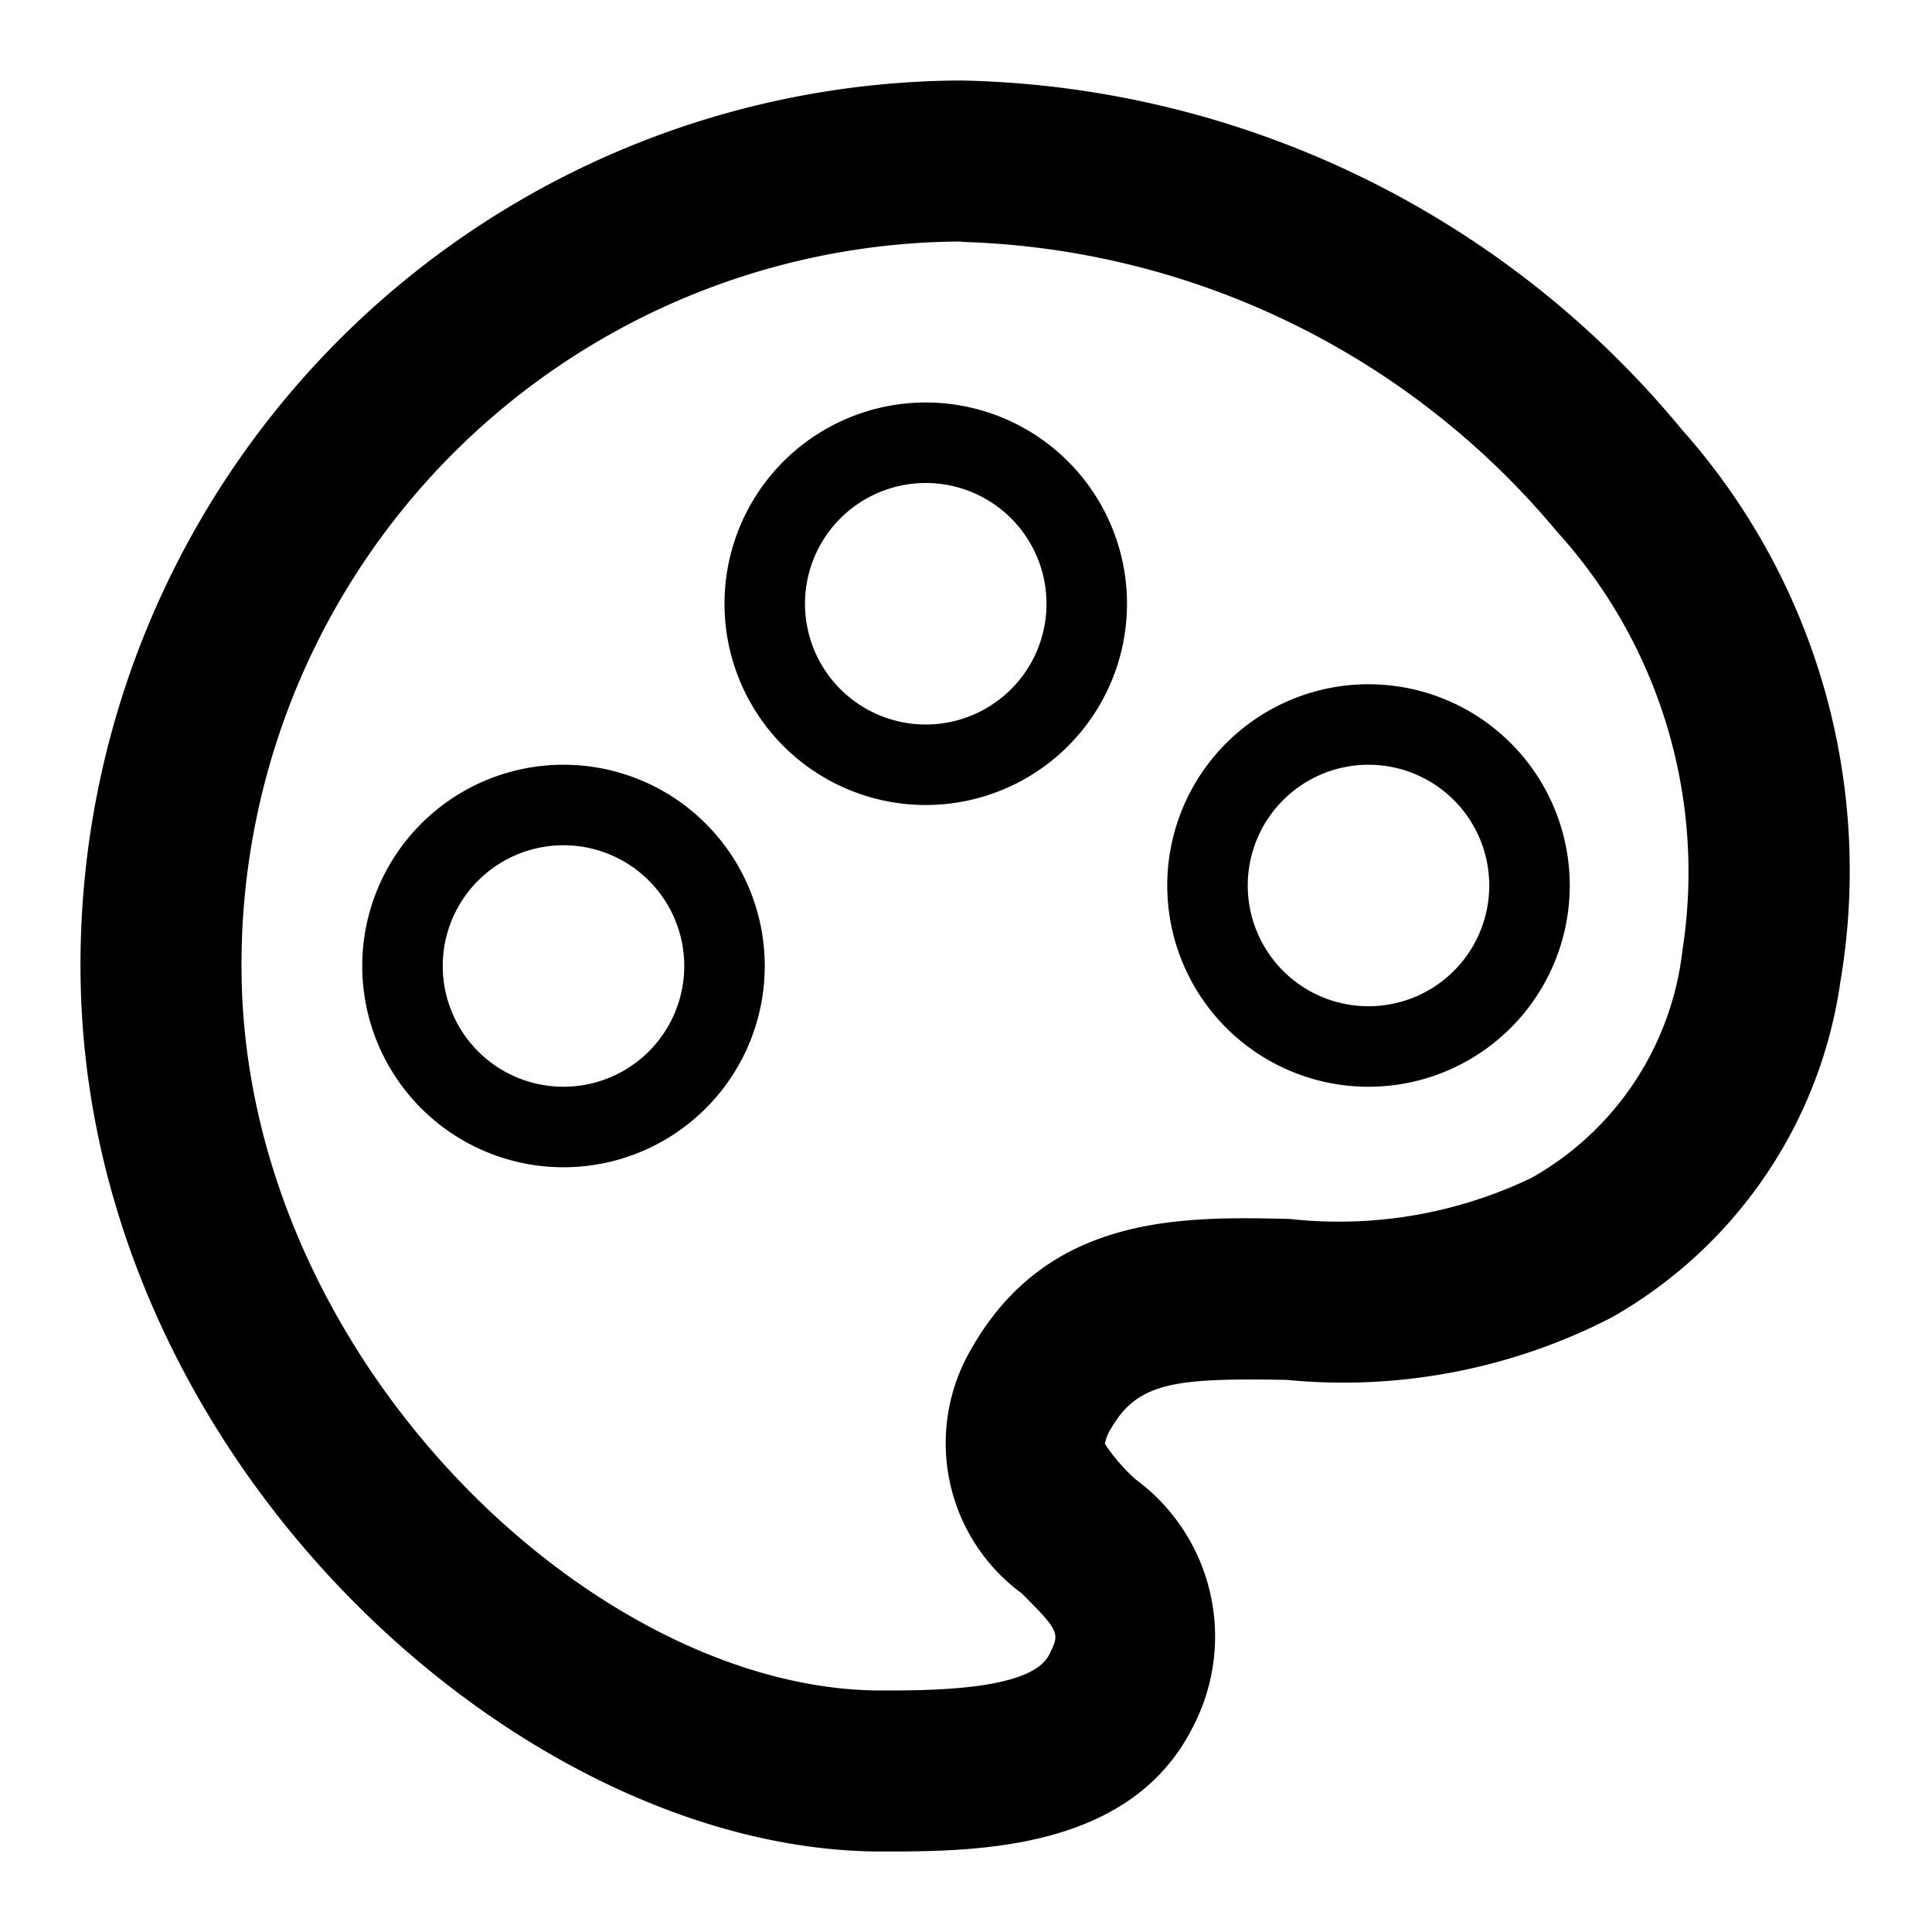 <svg id="ic-farbe" xmlns="http://www.w3.org/2000/svg" xmlns:xlink="http://www.w3.org/1999/xlink" width="24" height="24" viewBox="0 0 24 24">
  <defs>
    <clipPath id="clip-path">
      <rect id="Rechteck_399" data-name="Rechteck 399" width="24" height="24"/>
    </clipPath>
  </defs>
  <g id="Gruppe_351" data-name="Gruppe 351" clip-path="url(#clip-path)">
    <path id="Pfad_249" data-name="Pfad 249" d="M7,14.5A2.5,2.5,0,1,1,9.5,12,2.5,2.5,0,0,1,7,14.5m0-4A1.5,1.5,0,1,0,8.5,12,1.5,1.5,0,0,0,7,10.5"/>
    <path id="Pfad_250" data-name="Pfad 250" d="M17,13.5A2.5,2.5,0,1,1,19.5,11,2.5,2.5,0,0,1,17,13.5m0-4A1.5,1.5,0,1,0,18.5,11,1.5,1.5,0,0,0,17,9.5"/>
    <path id="Pfad_251" data-name="Pfad 251" d="M11.5,10A2.5,2.5,0,1,1,14,7.5,2.5,2.5,0,0,1,11.5,10m0-4A1.5,1.5,0,1,0,13,7.5,1.5,1.5,0,0,0,11.5,6"/>
    <path id="Pfad_252" data-name="Pfad 252" d="M10.947,23C6.441,23,1,18.094,1,12A10.983,10.983,0,0,1,11.941,1a11.906,11.906,0,0,1,8.948,4.332,8.244,8.244,0,0,1,1.973,6.863,5.72,5.72,0,0,1-2.843,4.172,7.275,7.275,0,0,1-4.041.774c-1.336-.021-1.839.016-2.173.6a.525.525,0,0,0-.08.195,2.28,2.28,0,0,0,.383.442,2.424,2.424,0,0,1,.716,3.064C14.051,23,12.108,23,10.947,23m.994-20A8.981,8.981,0,0,0,3,12c0,4.847,4.37,9,7.947,9,.605,0,1.865,0,2.086-.445.132-.265.14-.281-.34-.761a2.316,2.316,0,0,1-.627-3.038c.952-1.675,2.615-1.645,3.952-1.614a5.538,5.538,0,0,0,3.005-.509A3.728,3.728,0,0,0,20.9,11.805a6.294,6.294,0,0,0-1.558-5.2,9.995,9.995,0,0,0-7.4-3.6"/>
  </g>
</svg>
